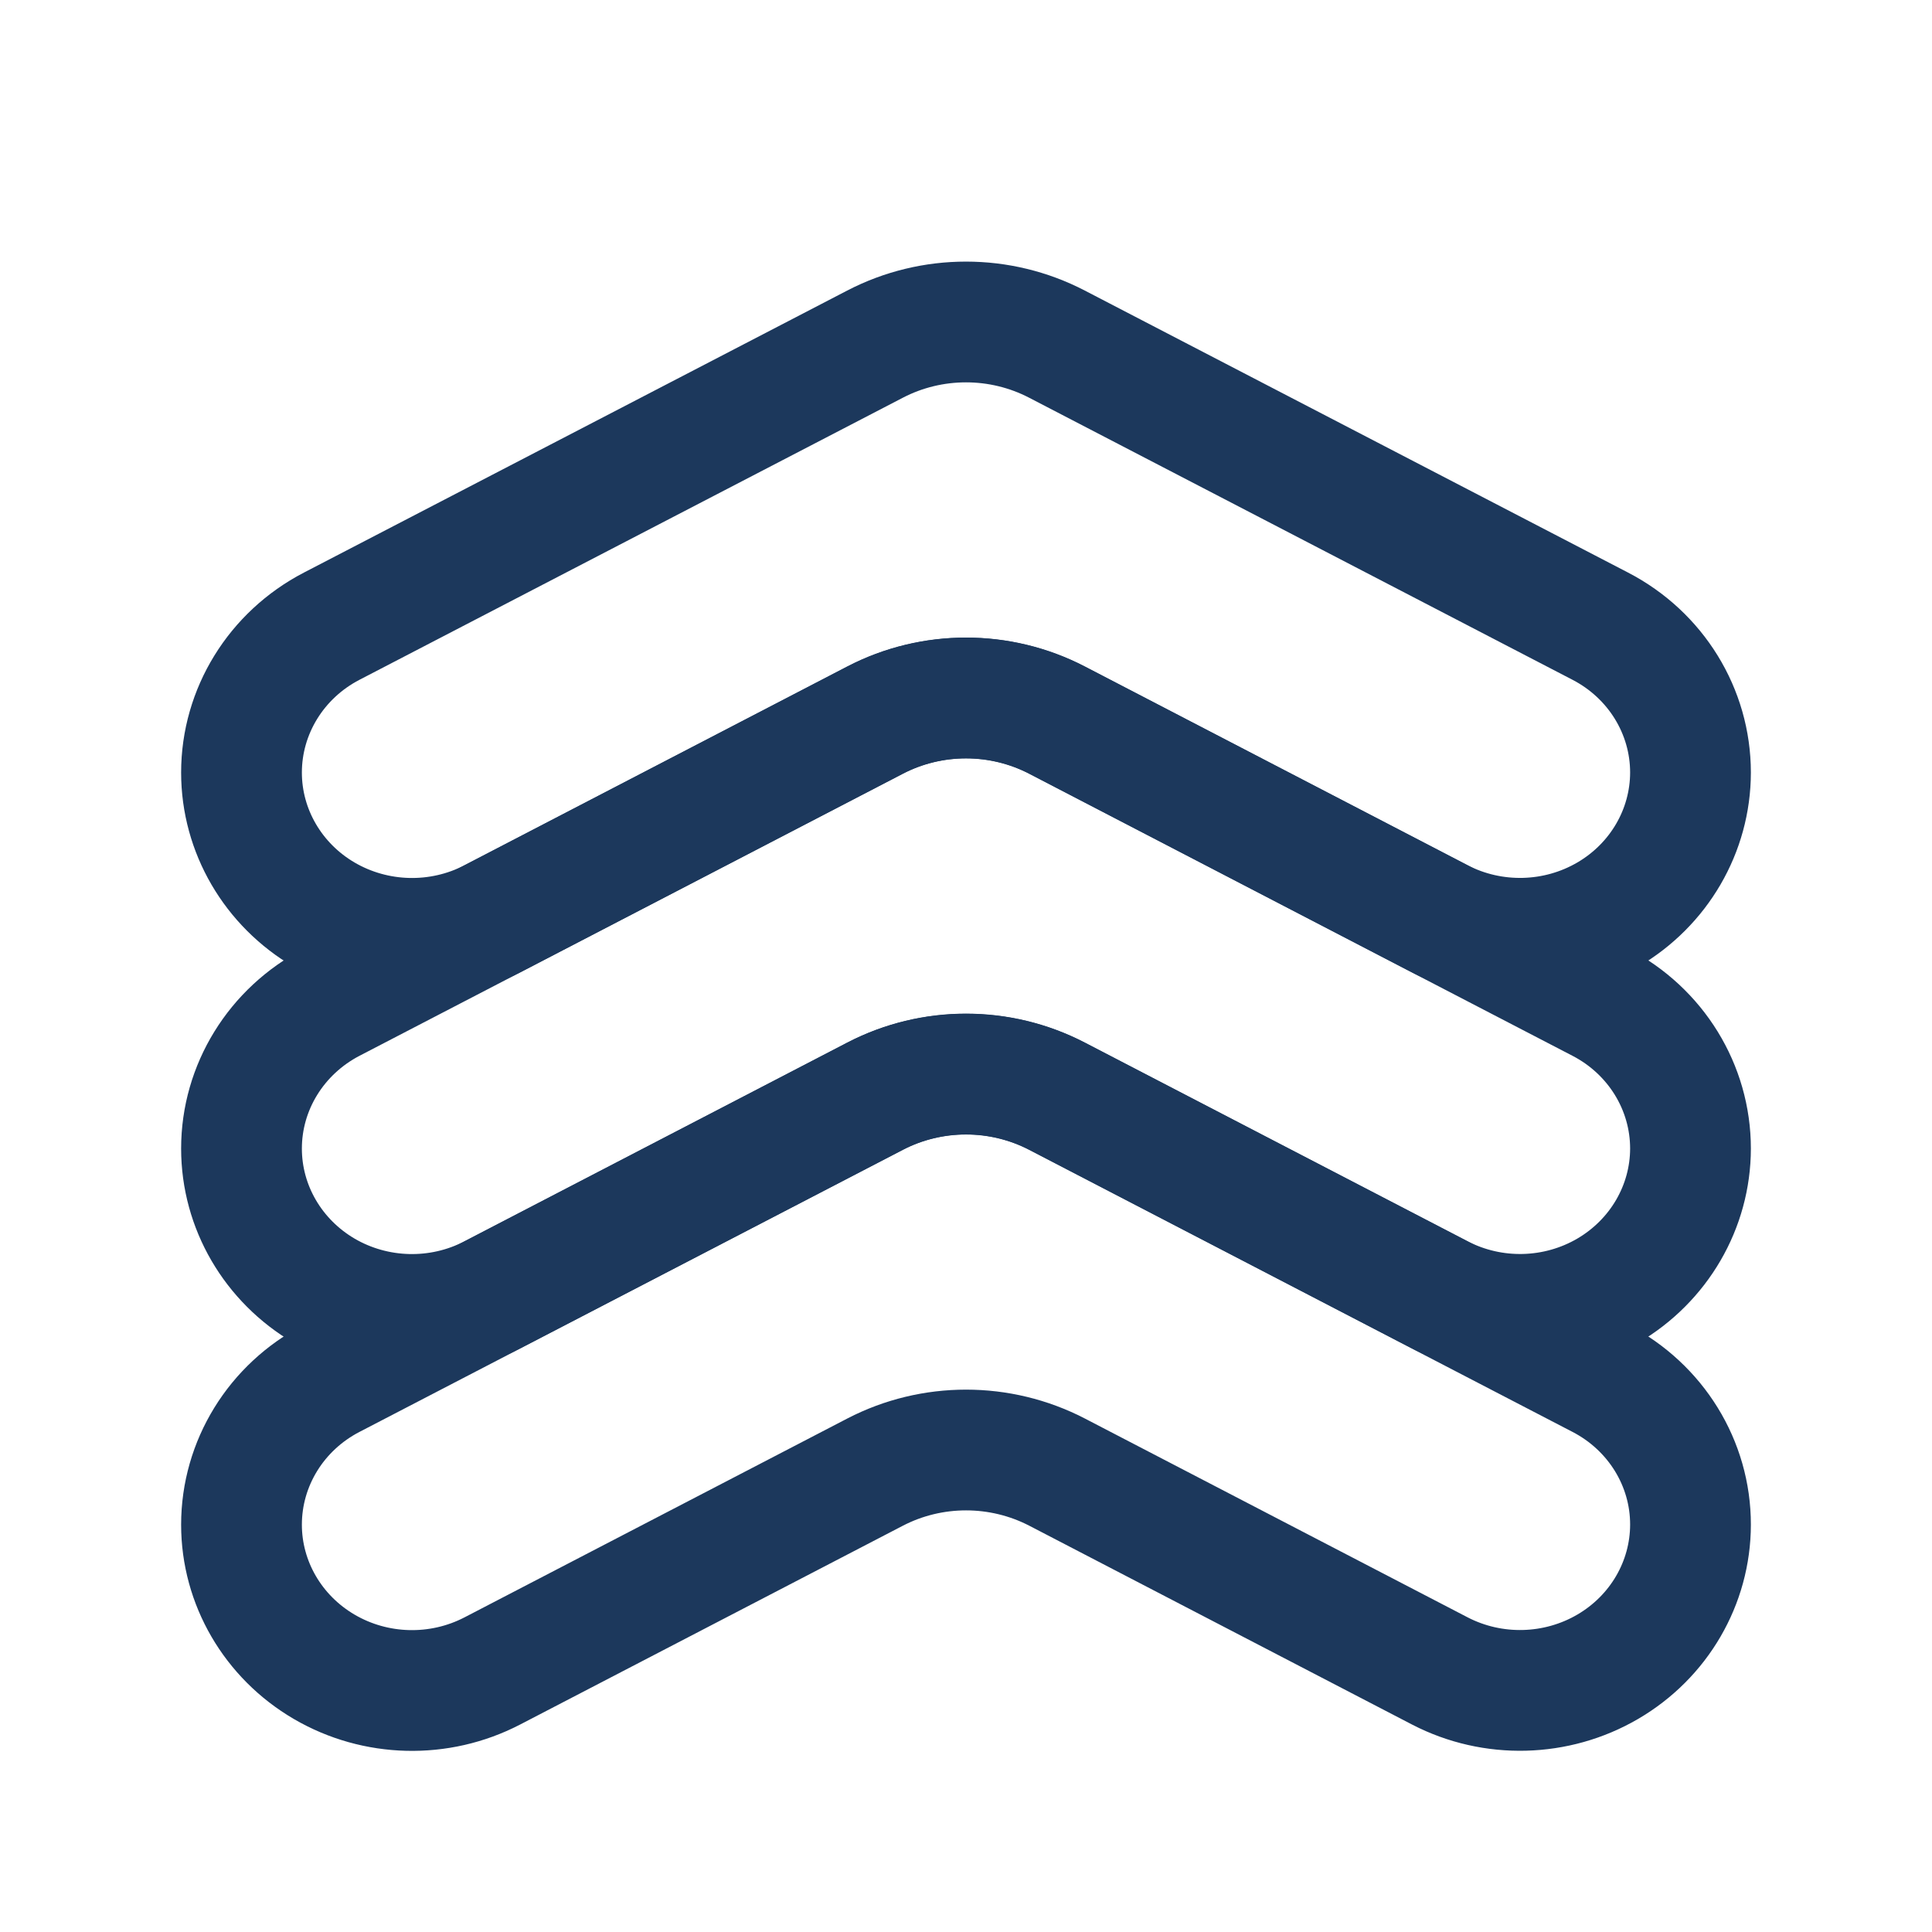 <?xml version="1.0" encoding="UTF-8"?>
<svg width="24px" height="24px" viewBox="0 0 24 24" version="1.1" xmlns="http://www.w3.org/2000/svg" xmlns:xlink="http://www.w3.org/1999/xlink">
    <title>Social-Medias-Rewards-Rating / Rewards/Awards / award-badge-3_2</title>
    <g id="Social-Medias-Rewards-Rating-/-Rewards/Awards-/-award-badge-3_2" stroke="none" stroke-width="1" fill="none" fill-rule="evenodd" stroke-linecap="round" stroke-linejoin="round">
        <g id="Group" transform="translate(3, 4)" stroke="#1C385C" stroke-width="1.5">
            <g id="award-badge-3">
                <path d="M14.888,7.415 L10.131,4.945 C9.424,4.578 8.577,4.578 7.871,4.945 L3.114,7.415 C2.458,7.755 1.666,7.735 1.028,7.363 C0.391,6.991 0,6.32 8.17453711e-08,5.597 L8.17453711e-08,5.597 C8.17453711e-08,4.836 0.431,4.137 1.12,3.779 L7.87,0.275 C8.576,-0.092 9.424,-0.092 10.13,0.275 L16.88,3.779 C17.57,4.137 18,4.836 18,5.597 L18,5.597 C17.999,6.32 17.609,6.99 16.972,7.362 C16.335,7.734 15.544,7.754 14.888,7.415 Z" id="Shape"></path>
                <path d="M14.888,12.086 L10.131,9.617 C9.424,9.25 8.577,9.25 7.871,9.617 L3.114,12.086 C2.458,12.427 1.666,12.407 1.028,12.035 C0.391,11.662 0,10.992 8.17453711e-08,10.268 L8.17453711e-08,10.268 C8.17453711e-08,9.507 0.431,8.809 1.12,8.45 L7.87,4.946 C8.576,4.58 9.424,4.58 10.13,4.946 L16.88,8.45 C17.57,8.808 18,9.507 18,10.268 L18,10.268 C17.999,10.991 17.609,11.661 16.972,12.034 C16.335,12.406 15.544,12.426 14.888,12.086 Z" id="Shape"></path>
                <path d="M14.888,16.758 L10.131,14.287 C9.424,13.921 8.577,13.921 7.871,14.287 L3.114,16.758 C2.458,17.098 1.666,17.079 1.028,16.706 C0.391,16.334 0,15.663 0,14.94 L0,14.94 C-0,14.179 0.43,13.48 1.12,13.122 L7.87,9.618 C8.576,9.252 9.424,9.252 10.13,9.618 L16.88,13.122 C17.57,13.48 18.001,14.179 18,14.94 L18,14.94 C17.999,15.663 17.609,16.333 16.972,16.705 C16.335,17.077 15.544,17.097 14.888,16.758 Z" id="Shape"></path>
            </g>
        </g>
    </g>
</svg>